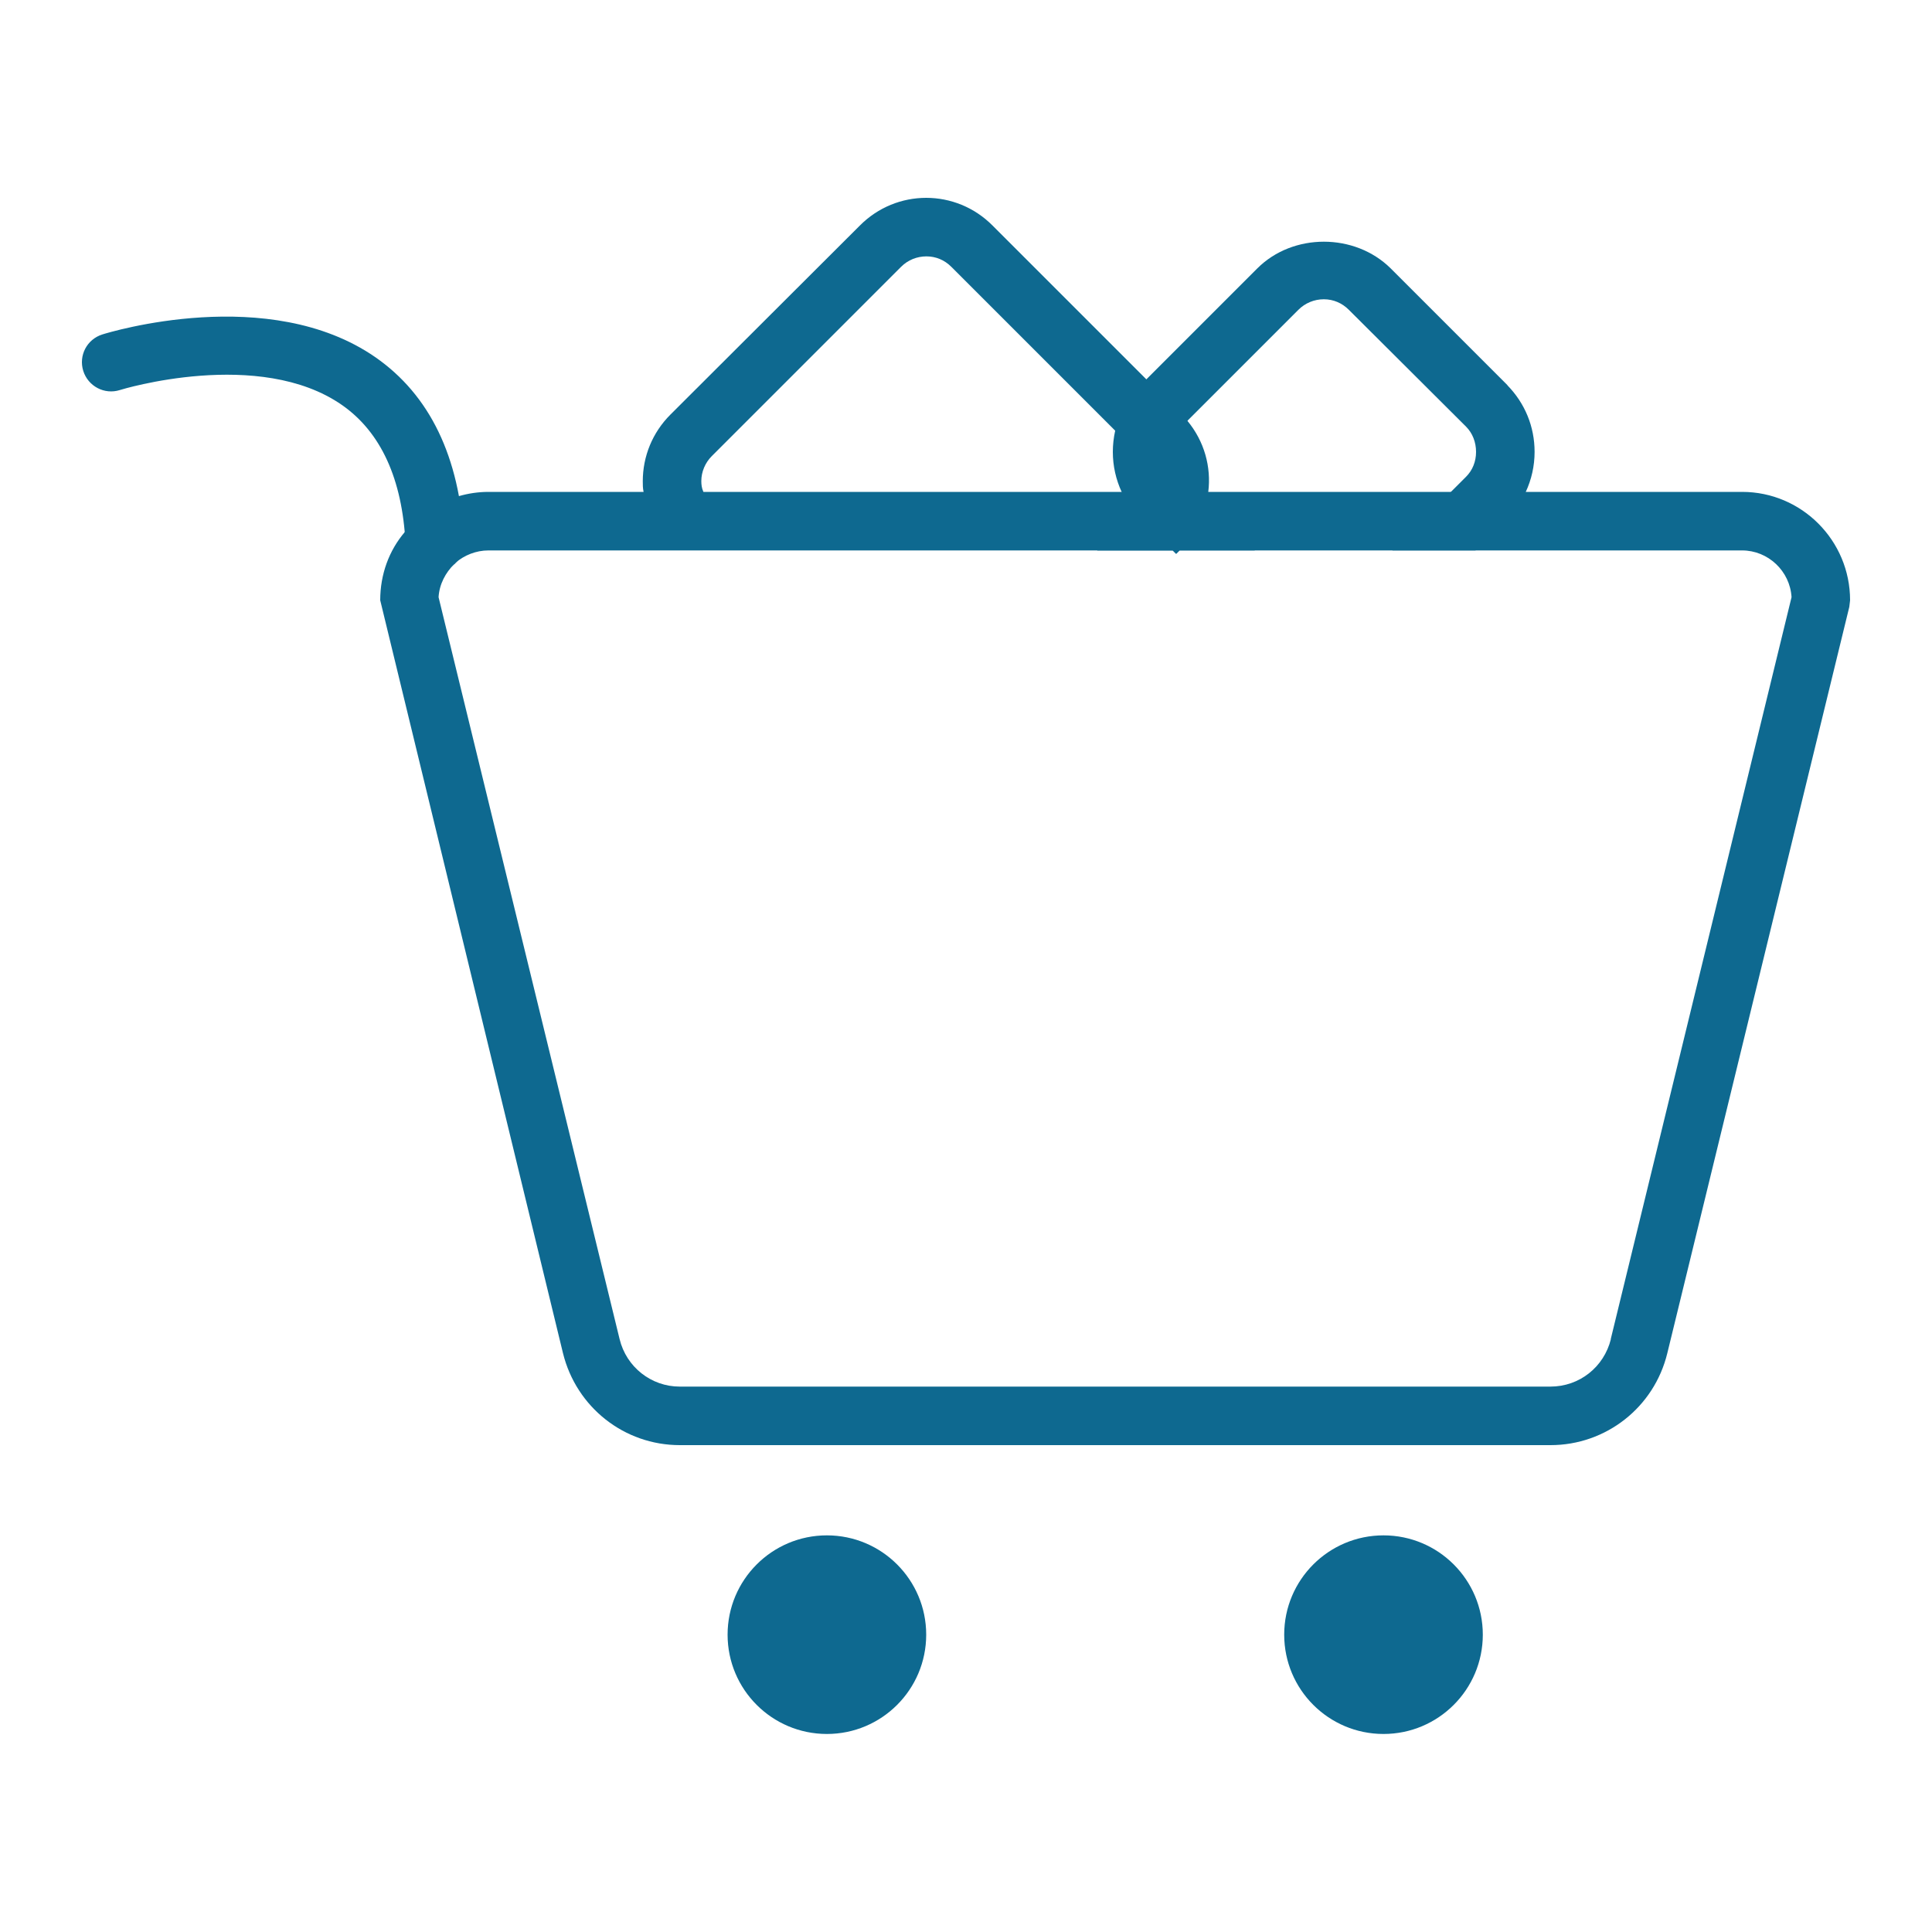 <?xml version="1.0" encoding="UTF-8"?>
<svg id="Layer_1" data-name="Layer 1" xmlns="http://www.w3.org/2000/svg" viewBox="0 0 100 100">
  <defs>
    <style>
      .cls-1 {
        fill: #0e6990;
      }
    </style>
  </defs>
  <path class="cls-1" d="M61.47,21.77c-.08-.1-.18-.2-.28-.3l-1.86-1.84-7.95-7.95c-1.9-1.92-4.98-1.92-6.88,0l-9.8,9.78c-.93,.93-1.43,2.16-1.43,3.45,0,.18,0,.36,.04,.54,.1,1.11,.59,2.1,1.39,2.9l.12,.12h4.28l-2.26-2.26c-.22-.22-.38-.48-.44-.77-.08-.18-.1-.36-.1-.54,0-.48,.2-.95,.54-1.29l9.8-9.8c.36-.36,.83-.54,1.31-.54s.93,.18,1.29,.54l9.8,9.8c.5,.48,.67,1.19,.44,1.84-.06,.28-.22,.54-.44,.77l-2.26,2.26h3.91l.18,.18,.3-.3c.67-.67,1.11-1.51,1.29-2.38,.04-.16,.08-.34,.08-.52,.16-1.29-.2-2.62-1.09-3.69Z"/>
  <path class="cls-1" d="M78.03,19.94l-6.05-6.05c-1.86-1.84-5.06-1.84-6.9,0l-6.05,6.05c-.67,.67-1.11,1.47-1.31,2.36-.08,.36-.12,.73-.12,1.09,0,.73,.16,1.43,.46,2.08,.18,.38,.42,.75,.71,1.05,.08,.1,.16,.2,.26,.3l1.67,1.67,.18,.18,.18-.18h3.89l-2.48-2.5-1.31-1.31c-.34-.34-.54-.81-.54-1.29s.2-.97,.54-1.31l6.05-6.05c.34-.34,.81-.54,1.31-.54s.95,.2,1.29,.54l6.07,6.05c.34,.34,.52,.81,.52,1.31s-.18,.95-.52,1.29l-3.81,3.81h4.3l1.65-1.65c.4-.4,.73-.87,.95-1.37,.3-.65,.46-1.35,.46-2.08,0-1.31-.5-2.52-1.41-3.45Z"/>
  <path class="cls-1" d="M62.48,25.99c-.18,.87-.63,1.71-1.29,2.38l-.12,.12h3.89l-2.48-2.5Zm-3.71,.52l.28-.28c.22-.22,.38-.48,.44-.77h-23.1c.06,.28,.22,.54,.44,.77l2.26,2.26h21.6l-1.67-1.67c-.1-.1-.18-.2-.26-.3Zm31.41-1.05H25.28c-.52,0-1.05,.08-1.53,.22-1.13,.32-2.1,.97-2.8,1.86-.81,.95-1.27,2.18-1.27,3.53l9.46,38.97c.69,2.8,3.17,4.76,6.05,4.76h45.06c2.88,0,5.37-1.96,6.05-4.76l9.42-38.63,.04-.34c0-3.09-2.5-5.61-5.59-5.61Zm-6.8,43.85c-.36,1.45-1.63,2.46-3.13,2.46H35.18c-1.47,0-2.76-1.01-3.11-2.46L22.7,30.91c.04-.67,.36-1.27,.81-1.71,.04-.02,.06-.04,.08-.08,.44-.38,1.05-.63,1.69-.63H90.17c1.35,0,2.48,1.07,2.56,2.42l-9.36,38.41ZM59.03,26.82c-.1-.1-.18-.2-.26-.3l-1.98,1.98h3.91l-1.67-1.67Zm3.45-.83c-.18,.87-.63,1.71-1.29,2.38l-.12,.12h3.89l-2.48-2.5Z"/>
  <path class="cls-1" d="M22.5,29.58c-.8,0-1.47-.63-1.51-1.44-.17-3.36-1.28-5.77-3.28-7.17-4.28-2.99-11.43-.81-11.51-.78-.8,.25-1.64-.2-1.89-.99-.25-.8,.19-1.64,.99-1.89,.35-.11,8.62-2.64,14.13,1.18,2.82,1.96,4.36,5.16,4.59,9.5,.04,.83-.6,1.55-1.43,1.59-.03,0-.05,0-.08,0Z"/>
  <circle class="cls-1" cx="71.61" cy="84.61" r="5.14"/>
  <circle class="cls-1" cx="42.8" cy="84.61" r="5.14"/>
</svg>